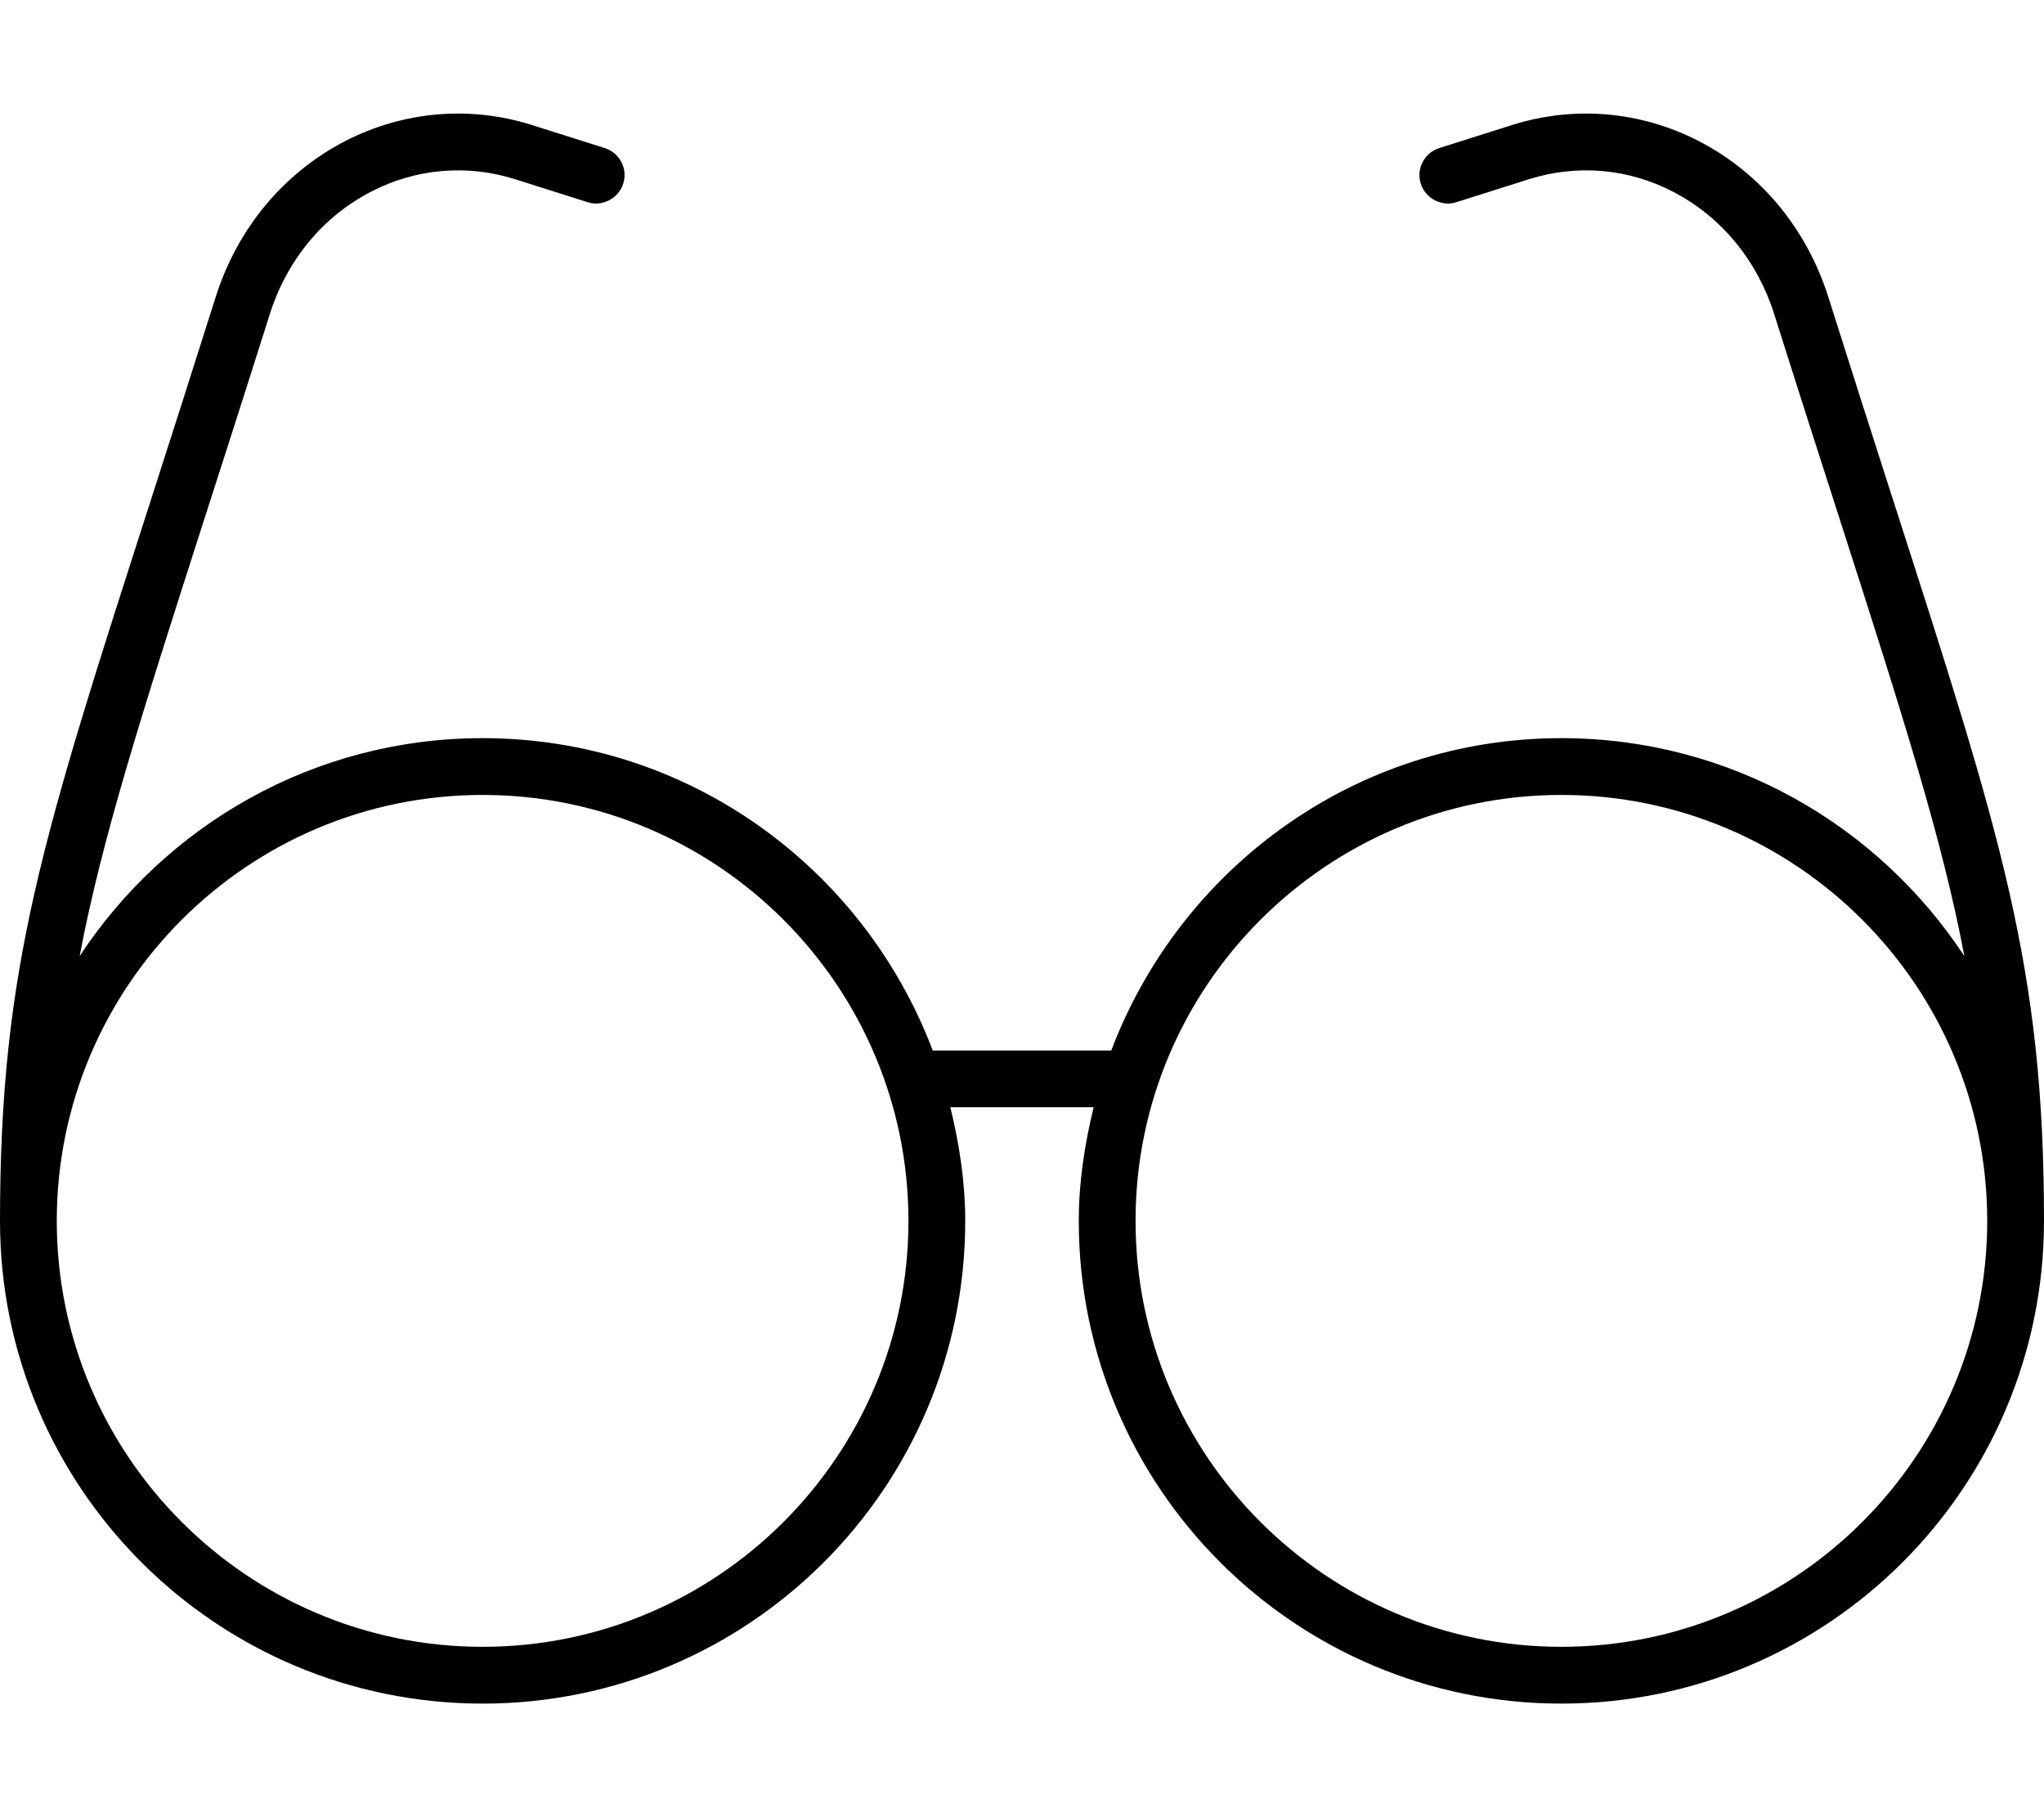 <svg xmlns="http://www.w3.org/2000/svg" viewBox="0 0 576 512"><!-- Font Awesome Pro 6.0.0-alpha2 by @fontawesome - https://fontawesome.com License - https://fontawesome.com/license (Commercial License) --><path d="M533.437 140.754C528 123.844 521.969 105.032 515.25 83.782C509.156 64.47 496.219 48.841 478.844 39.81C462.438 31.337 443.719 29.681 426.125 35.216L405.594 41.716C401.375 43.06 399.031 47.528 400.375 51.747C401.688 55.966 406.375 58.31 410.406 56.966L430.938 50.466C444.406 46.247 458.813 47.435 471.469 54.028C485.062 61.063 495.187 73.345 500 88.595C506.719 109.876 512.781 128.719 518.219 145.629C536.391 202.141 547.395 236.777 553.559 269.391C529.242 232.445 487.531 207.977 440 207.977C381.852 207.977 332.602 244.648 313.156 295.984H262.844C243.398 244.648 194.148 207.977 136 207.977C88.469 207.977 46.758 232.445 22.441 269.391C28.605 236.777 39.609 202.141 57.781 145.629C63.219 128.719 69.281 109.876 76 88.595C80.812 73.345 90.937 61.063 104.531 54.028C117.188 47.435 131.594 46.247 145.063 50.466L165.594 56.966C169.625 58.31 174.313 55.966 175.625 51.747C176.969 47.528 174.625 43.06 170.406 41.716L149.875 35.216C132.281 29.681 113.563 31.337 97.156 39.81C79.781 48.841 66.844 64.47 60.75 83.782C54.031 105.032 48 123.844 42.562 140.754C12.051 235.609 0 272.383 0 343.988C0 419.101 60.891 479.999 136 479.999S272 419.101 272 343.988C272 332.91 270.312 322.297 267.812 311.984H308.188C305.688 322.297 304 332.91 304 343.988C304 419.101 364.891 479.999 440 479.999S576 419.101 576 343.988C576 272.383 563.949 235.609 533.437 140.754ZM136 463.999C69.832 463.999 16 410.163 16 343.988S69.832 223.977 136 223.977S256 277.812 256 343.988S202.168 463.999 136 463.999ZM440 463.999C373.832 463.999 320 410.163 320 343.988S373.832 223.977 440 223.977S560 277.812 560 343.988S506.168 463.999 440 463.999Z"/></svg>